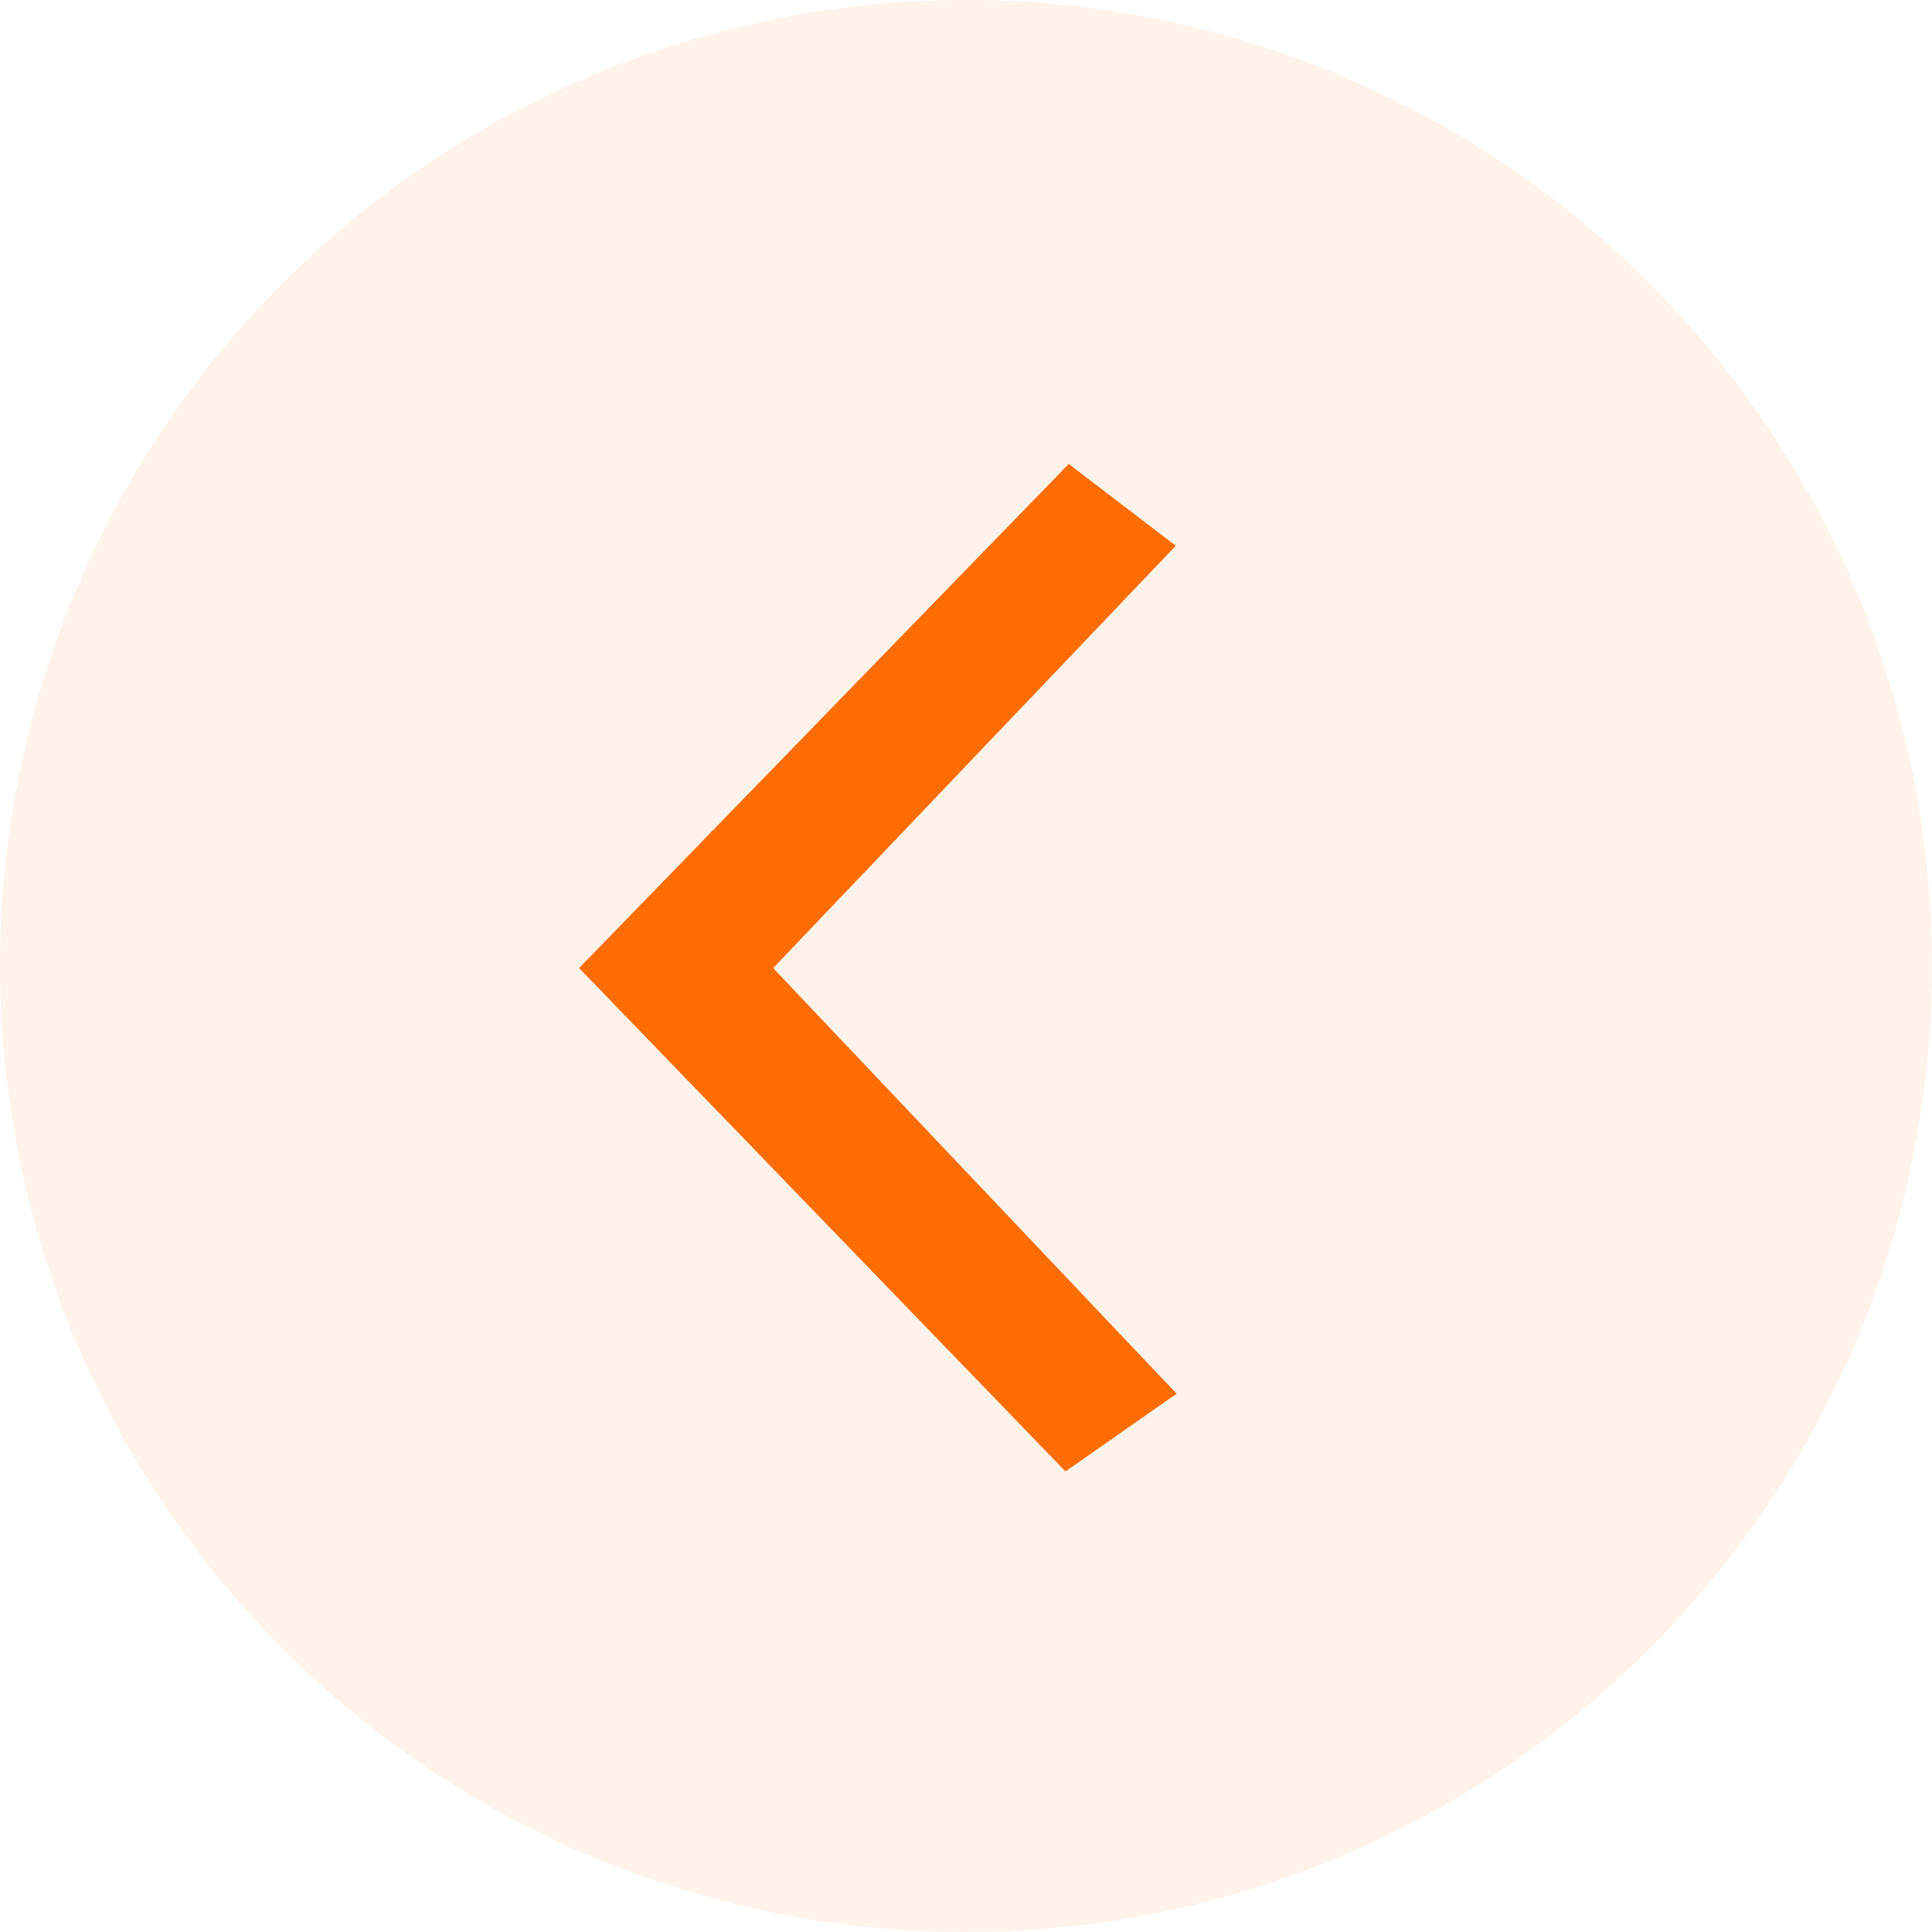 <?xml version="1.0" encoding="UTF-8"?>
<svg width="44px" height="44px" viewBox="0 0 44 44" version="1.1" xmlns="http://www.w3.org/2000/svg" xmlns:xlink="http://www.w3.org/1999/xlink">
    <title>arrow_left@2x</title>
    <g id="Copy-updates_Jun-1,-2020" stroke="none" stroke-width="1" fill="none" fill-rule="evenodd">
        <g id="Workmates" transform="translate(-1084, -3016)">
            <g id="Page"></g>
            <g id="arrow_left" transform="translate(1106, 3038) scale(-1, 1) translate(-1106, -3038) translate(1084, 3016)">
                <circle id="Oval" fill="#FF6D00" opacity="0.08" cx="22" cy="22" r="22"></circle>
                <g id="arrow" transform="translate(3, 3)">
                    <polygon id="16px-element" transform="translate(19, 19) rotate(-90) translate(-19, -19) " points="0 2.32682892e-15 38 2.32682892e-15 38 38 0 38"></polygon>
                    <polygon id="Mask" fill="#FF6D00" fill-rule="nonzero" transform="translate(21.007, 19.039) scale(1, -1) rotate(90) translate(-21.007, -19.039) " points="32.479 23.385 20.999 12.235 9.535 23.312 11.306 25.842 20.998 16.654 30.617 25.824"></polygon>
                </g>
            </g>
        </g>
    </g>
</svg>